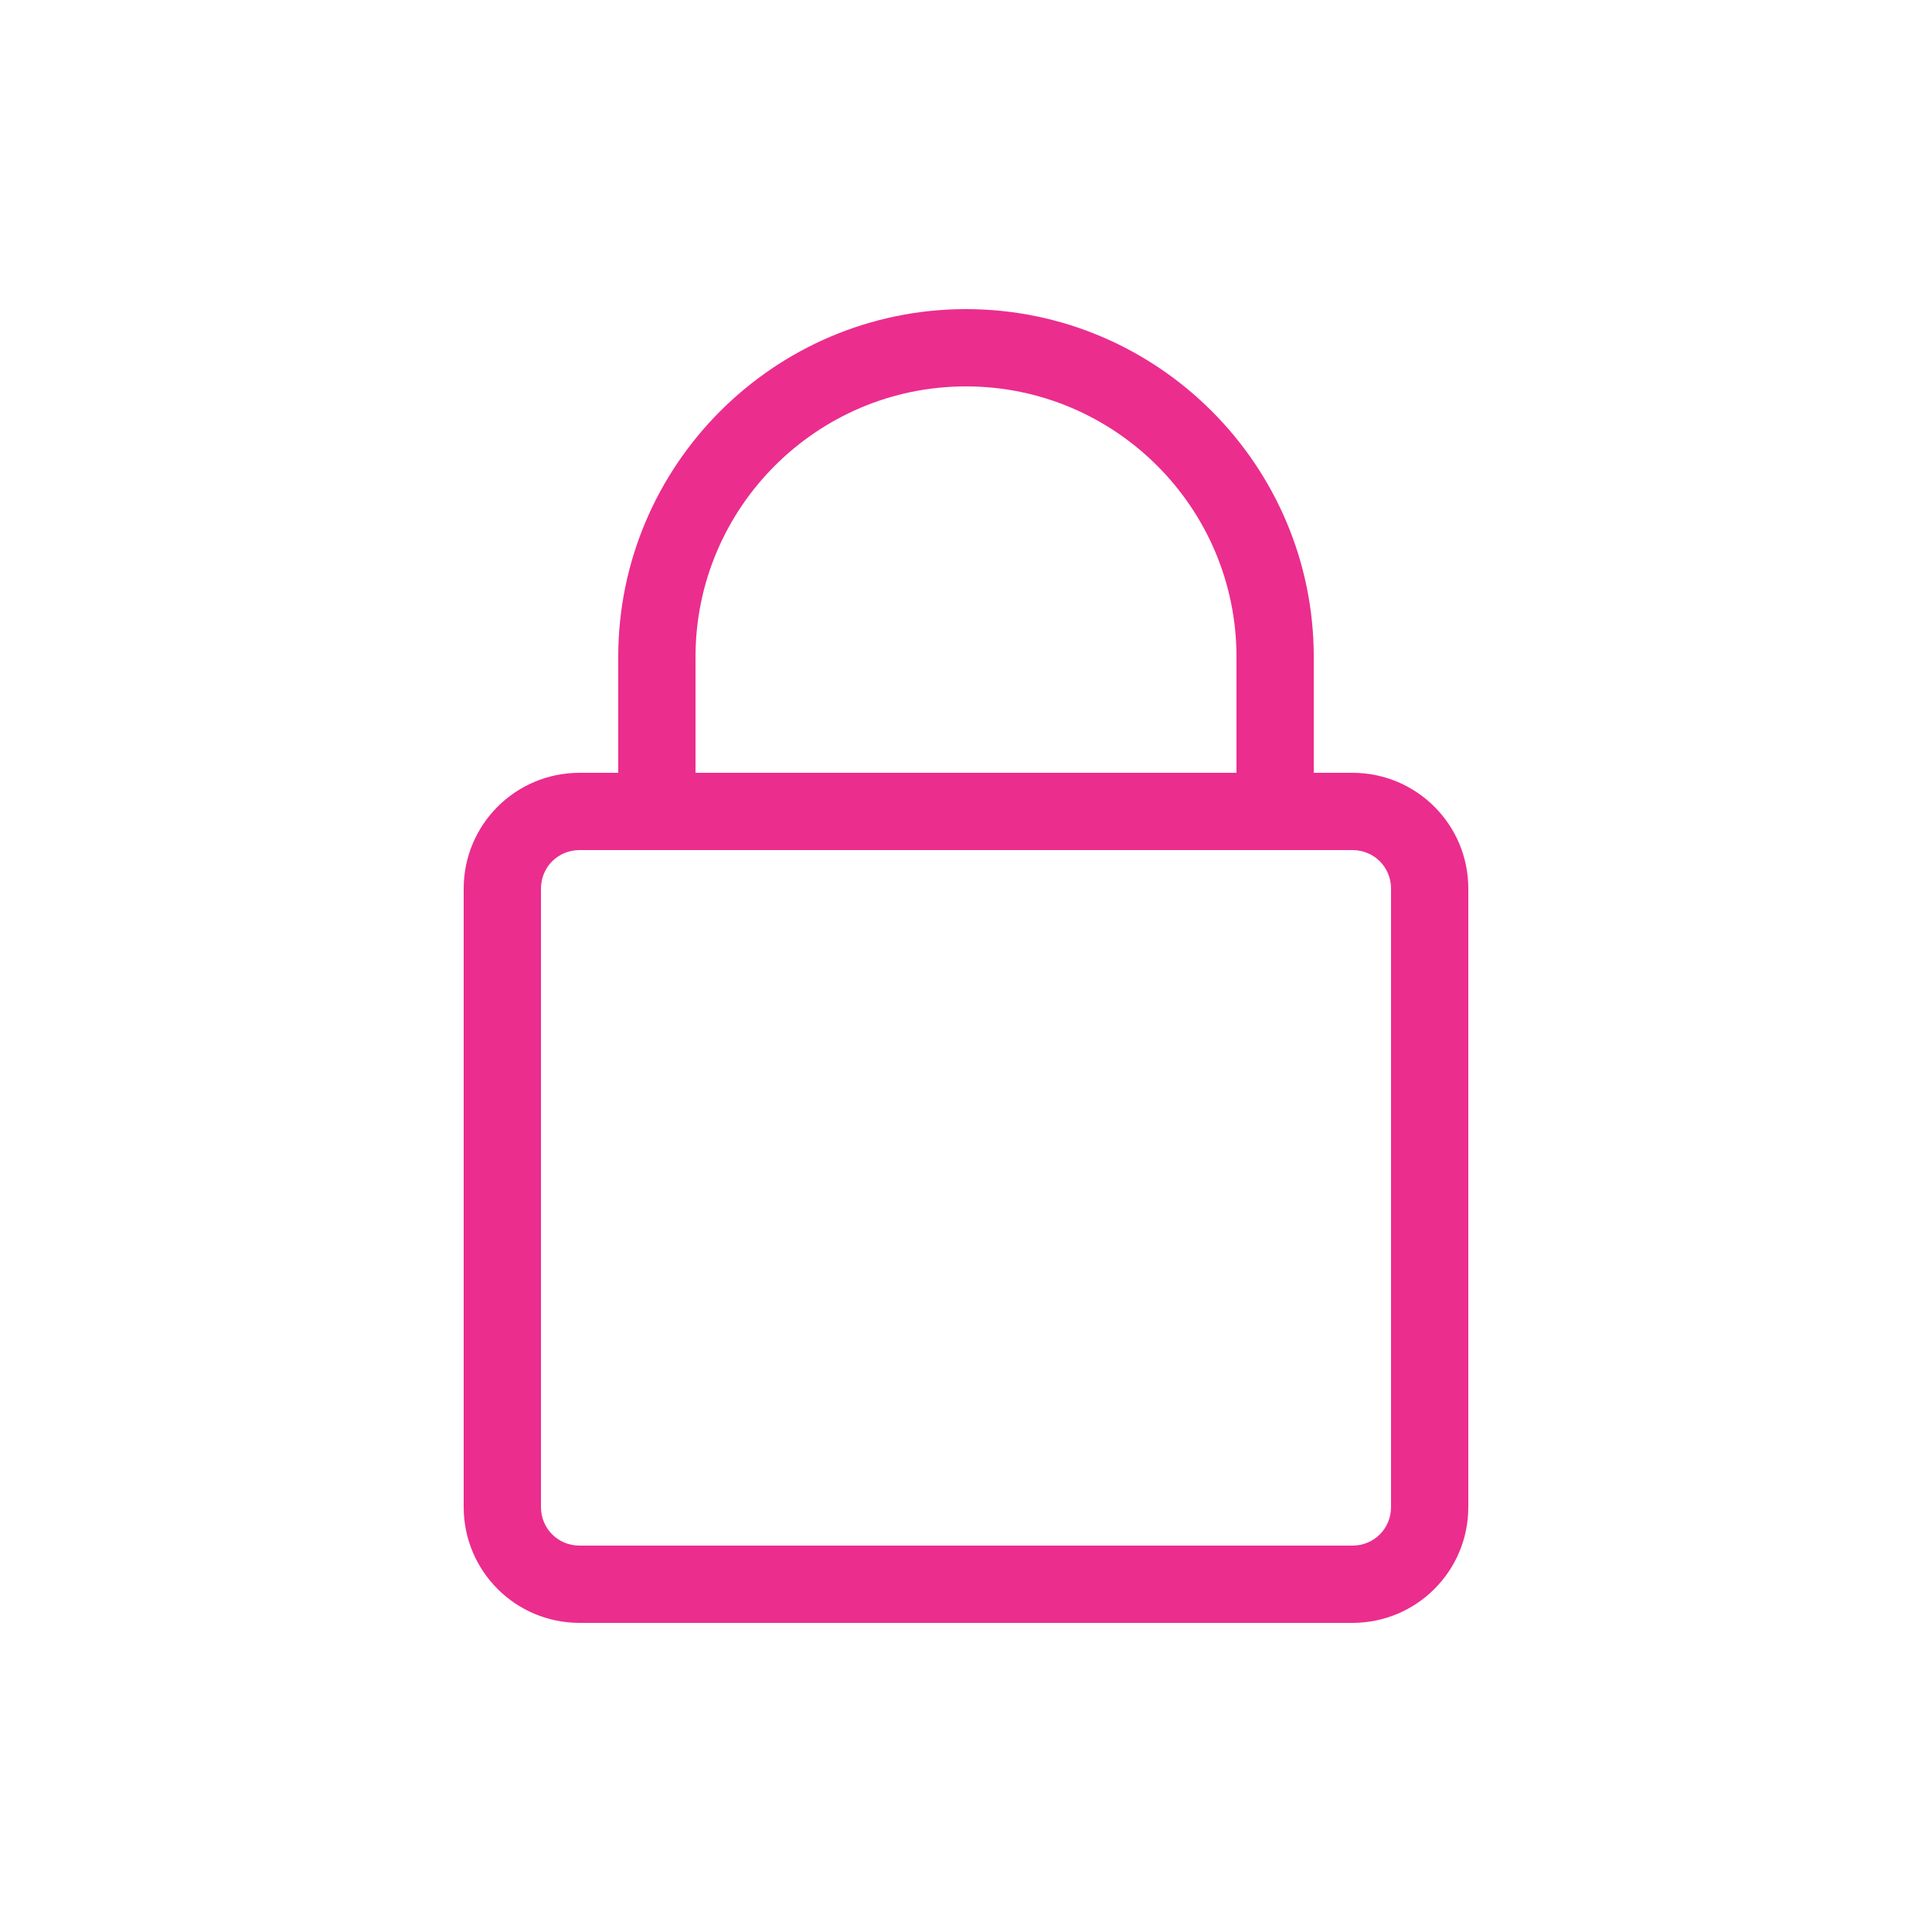 <?xml version="1.0" encoding="utf-8"?>
<!-- Generator: Adobe Illustrator 23.0.1, SVG Export Plug-In . SVG Version: 6.00 Build 0)  -->
<svg version="1.1" id="Layer_1" xmlns="http://www.w3.org/2000/svg" xmlns:xlink="http://www.w3.org/1999/xlink" x="0px" y="0px"
	 width="25px" height="25px" viewBox="0 0 25 25" style="enable-background:new 0 0 25 25;" xml:space="preserve">
<style type="text/css">
	.st0{fill:#EB2D8E;}
</style>
<g transform="translate(360 280)">
	<path class="st0" d="M-342.5-270h-0.5v-1.5c0-2.48-2.02-4.5-4.5-4.5c-2.48,0-4.5,2.02-4.5,4.5v1.5h-0.5c-0.83,0-1.5,0.67-1.5,1.5v8
		c0,0.83,0.67,1.5,1.5,1.5h10c0.83,0,1.5-0.67,1.5-1.5v-8C-341-269.33-341.67-270-342.5-270z M-351-271.5c0-1.93,1.57-3.5,3.5-3.5
		c1.93,0,3.5,1.57,3.5,3.5v1.5h-7V-271.5z M-342-260.5c0,0.28-0.22,0.5-0.5,0.5h-10c-0.28,0-0.5-0.22-0.5-0.5v-8
		c0-0.28,0.22-0.5,0.5-0.5h10c0.28,0,0.5,0.22,0.5,0.5V-260.5z"/>
</g>
</svg>
